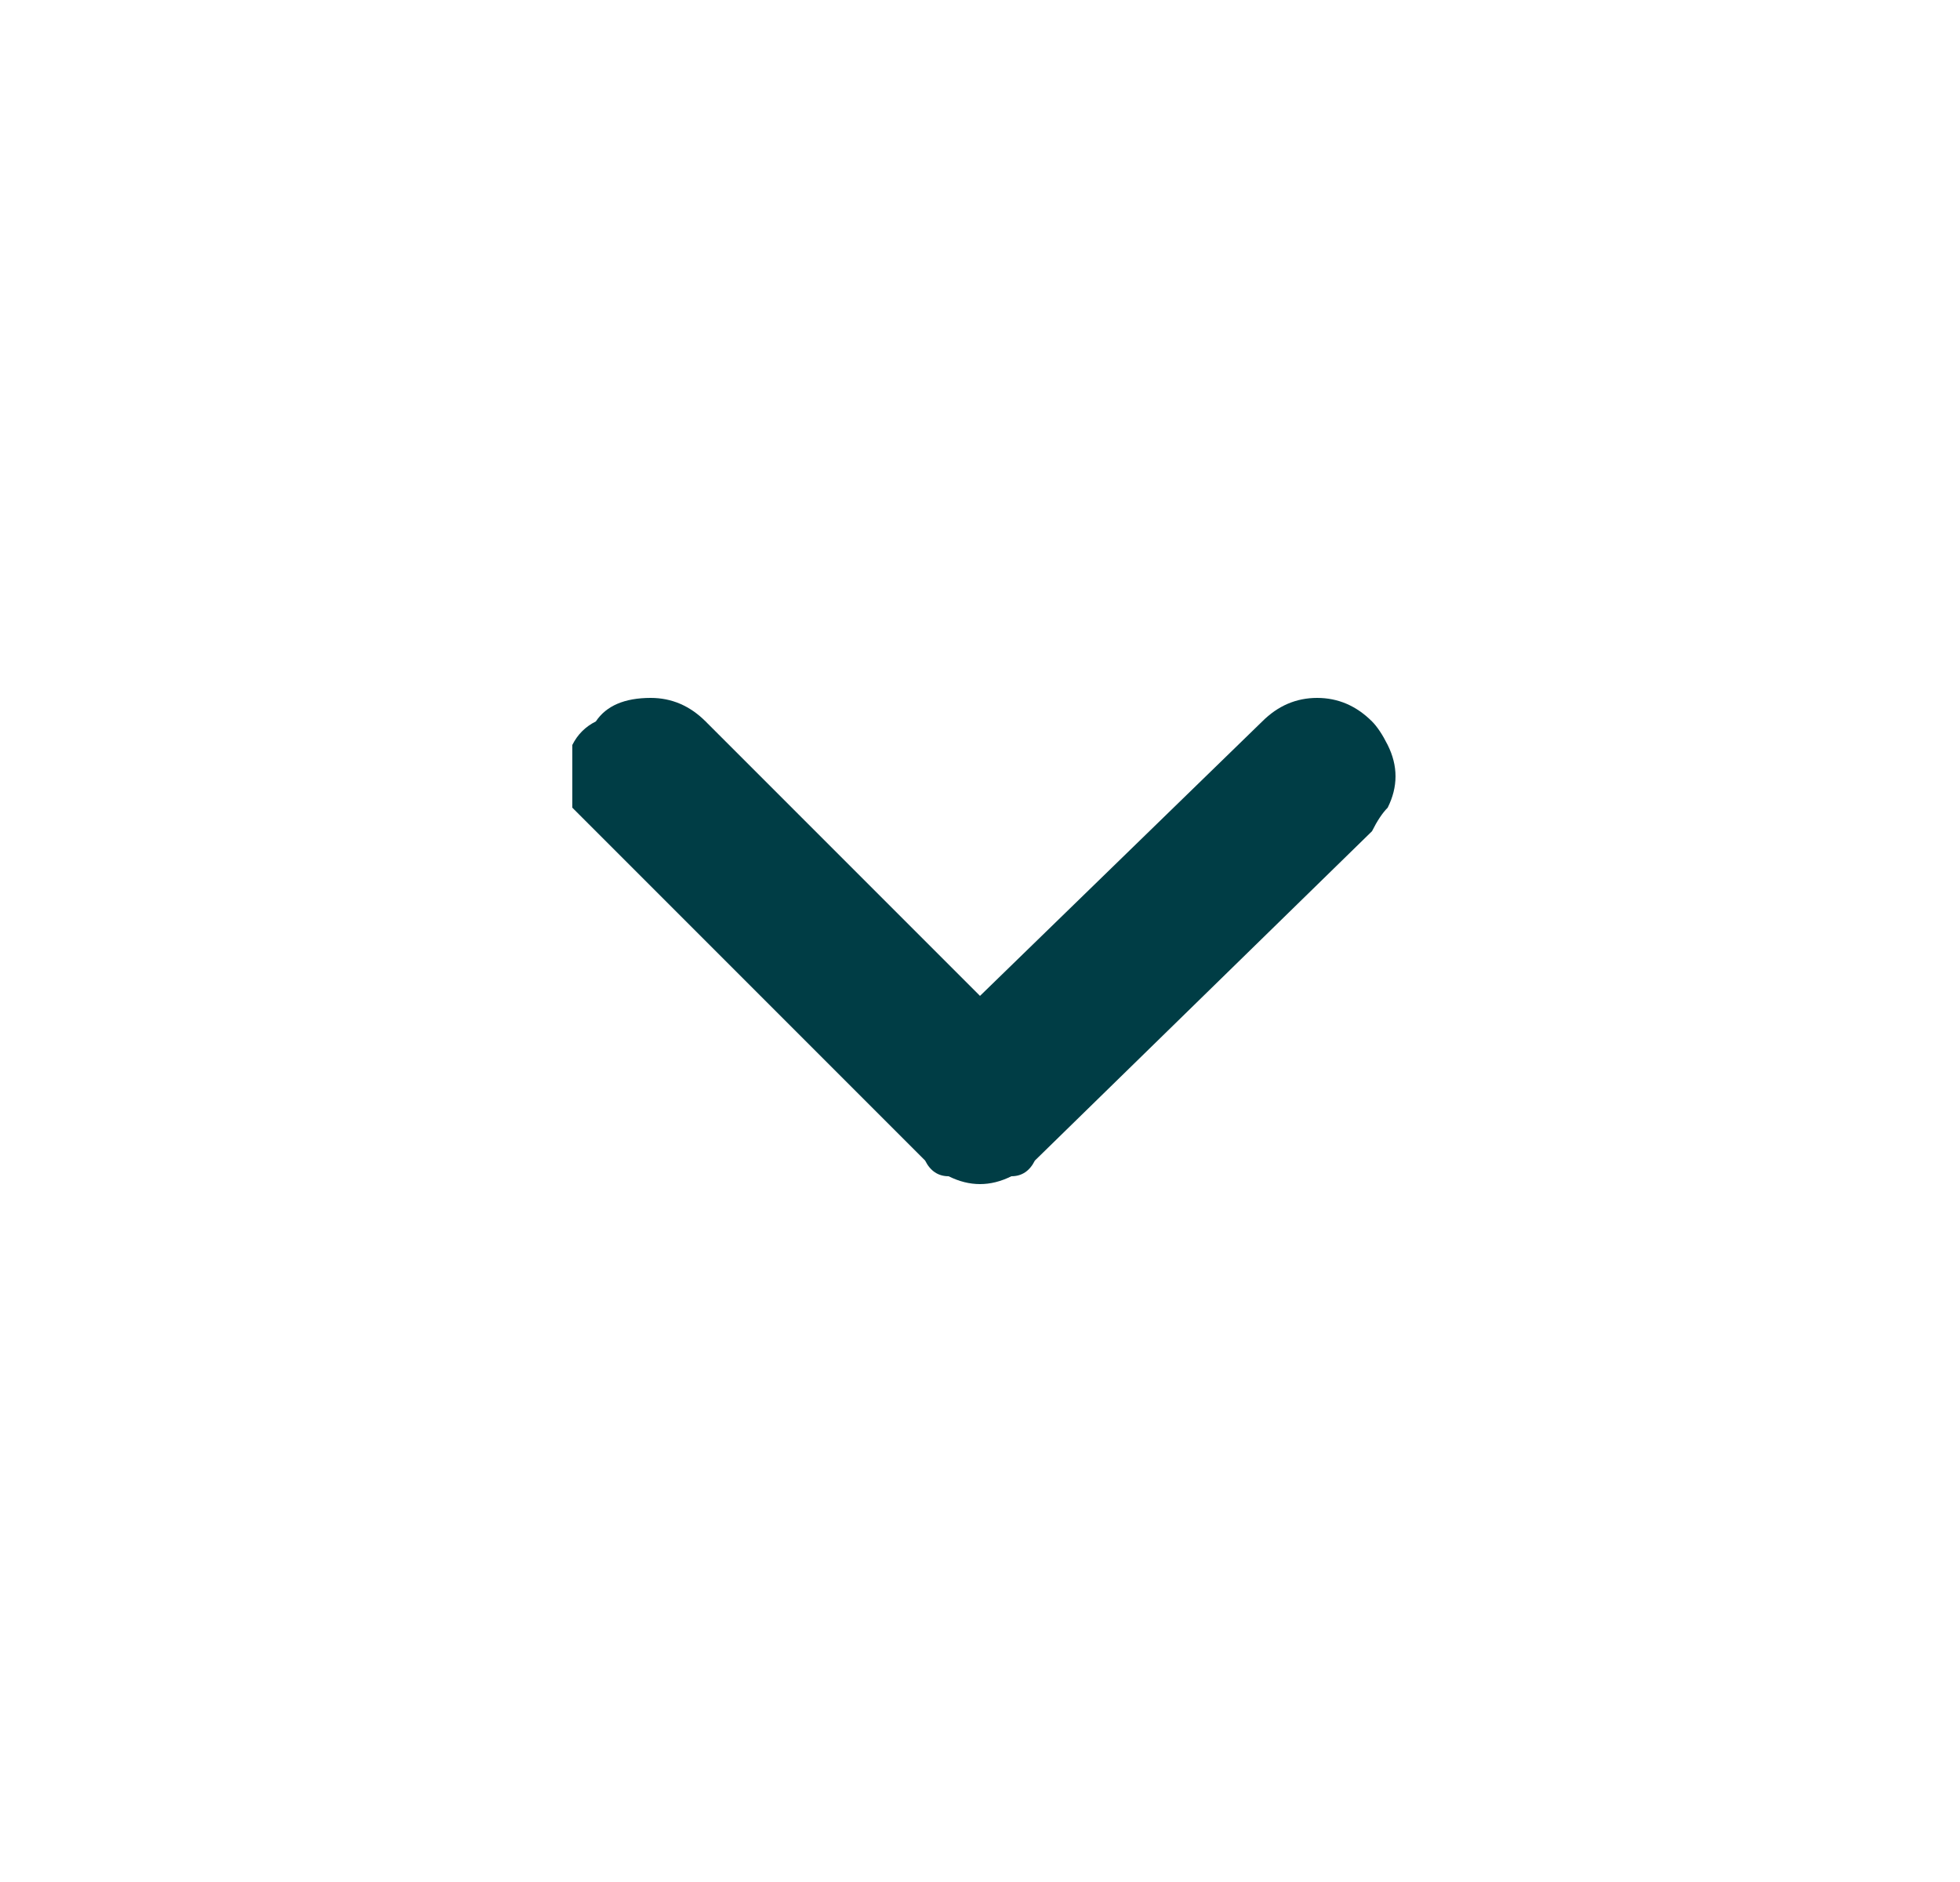 <svg version="1.2" xmlns="http://www.w3.org/2000/svg" viewBox="0 0 25 24" width="25" height="24">
	<title>icon-angle-down</title>
	<style>
		.s0 { fill: #003d45 } 
	</style>
	<path class="s0" d="m17.5 9.2q-0.3-0.3-0.7-0.3-0.4 0-0.7 0.3l-3.6 3.5-3.5-3.5q-0.3-0.3-0.7-0.3-0.5 0-0.7 0.3-0.2 0.1-0.3 0.3 0 0.2 0 0.4 0 0.2 0 0.4 0.1 0.1 0.3 0.3l4.2 4.2q0.1 0.2 0.3 0.2 0.2 0.1 0.4 0.1 0.2 0 0.4-0.1 0.2 0 0.3-0.2l4.3-4.2q0.1-0.2 0.2-0.3 0.1-0.2 0.1-0.4 0-0.2-0.1-0.4-0.1-0.2-0.2-0.3z"/>
</svg>